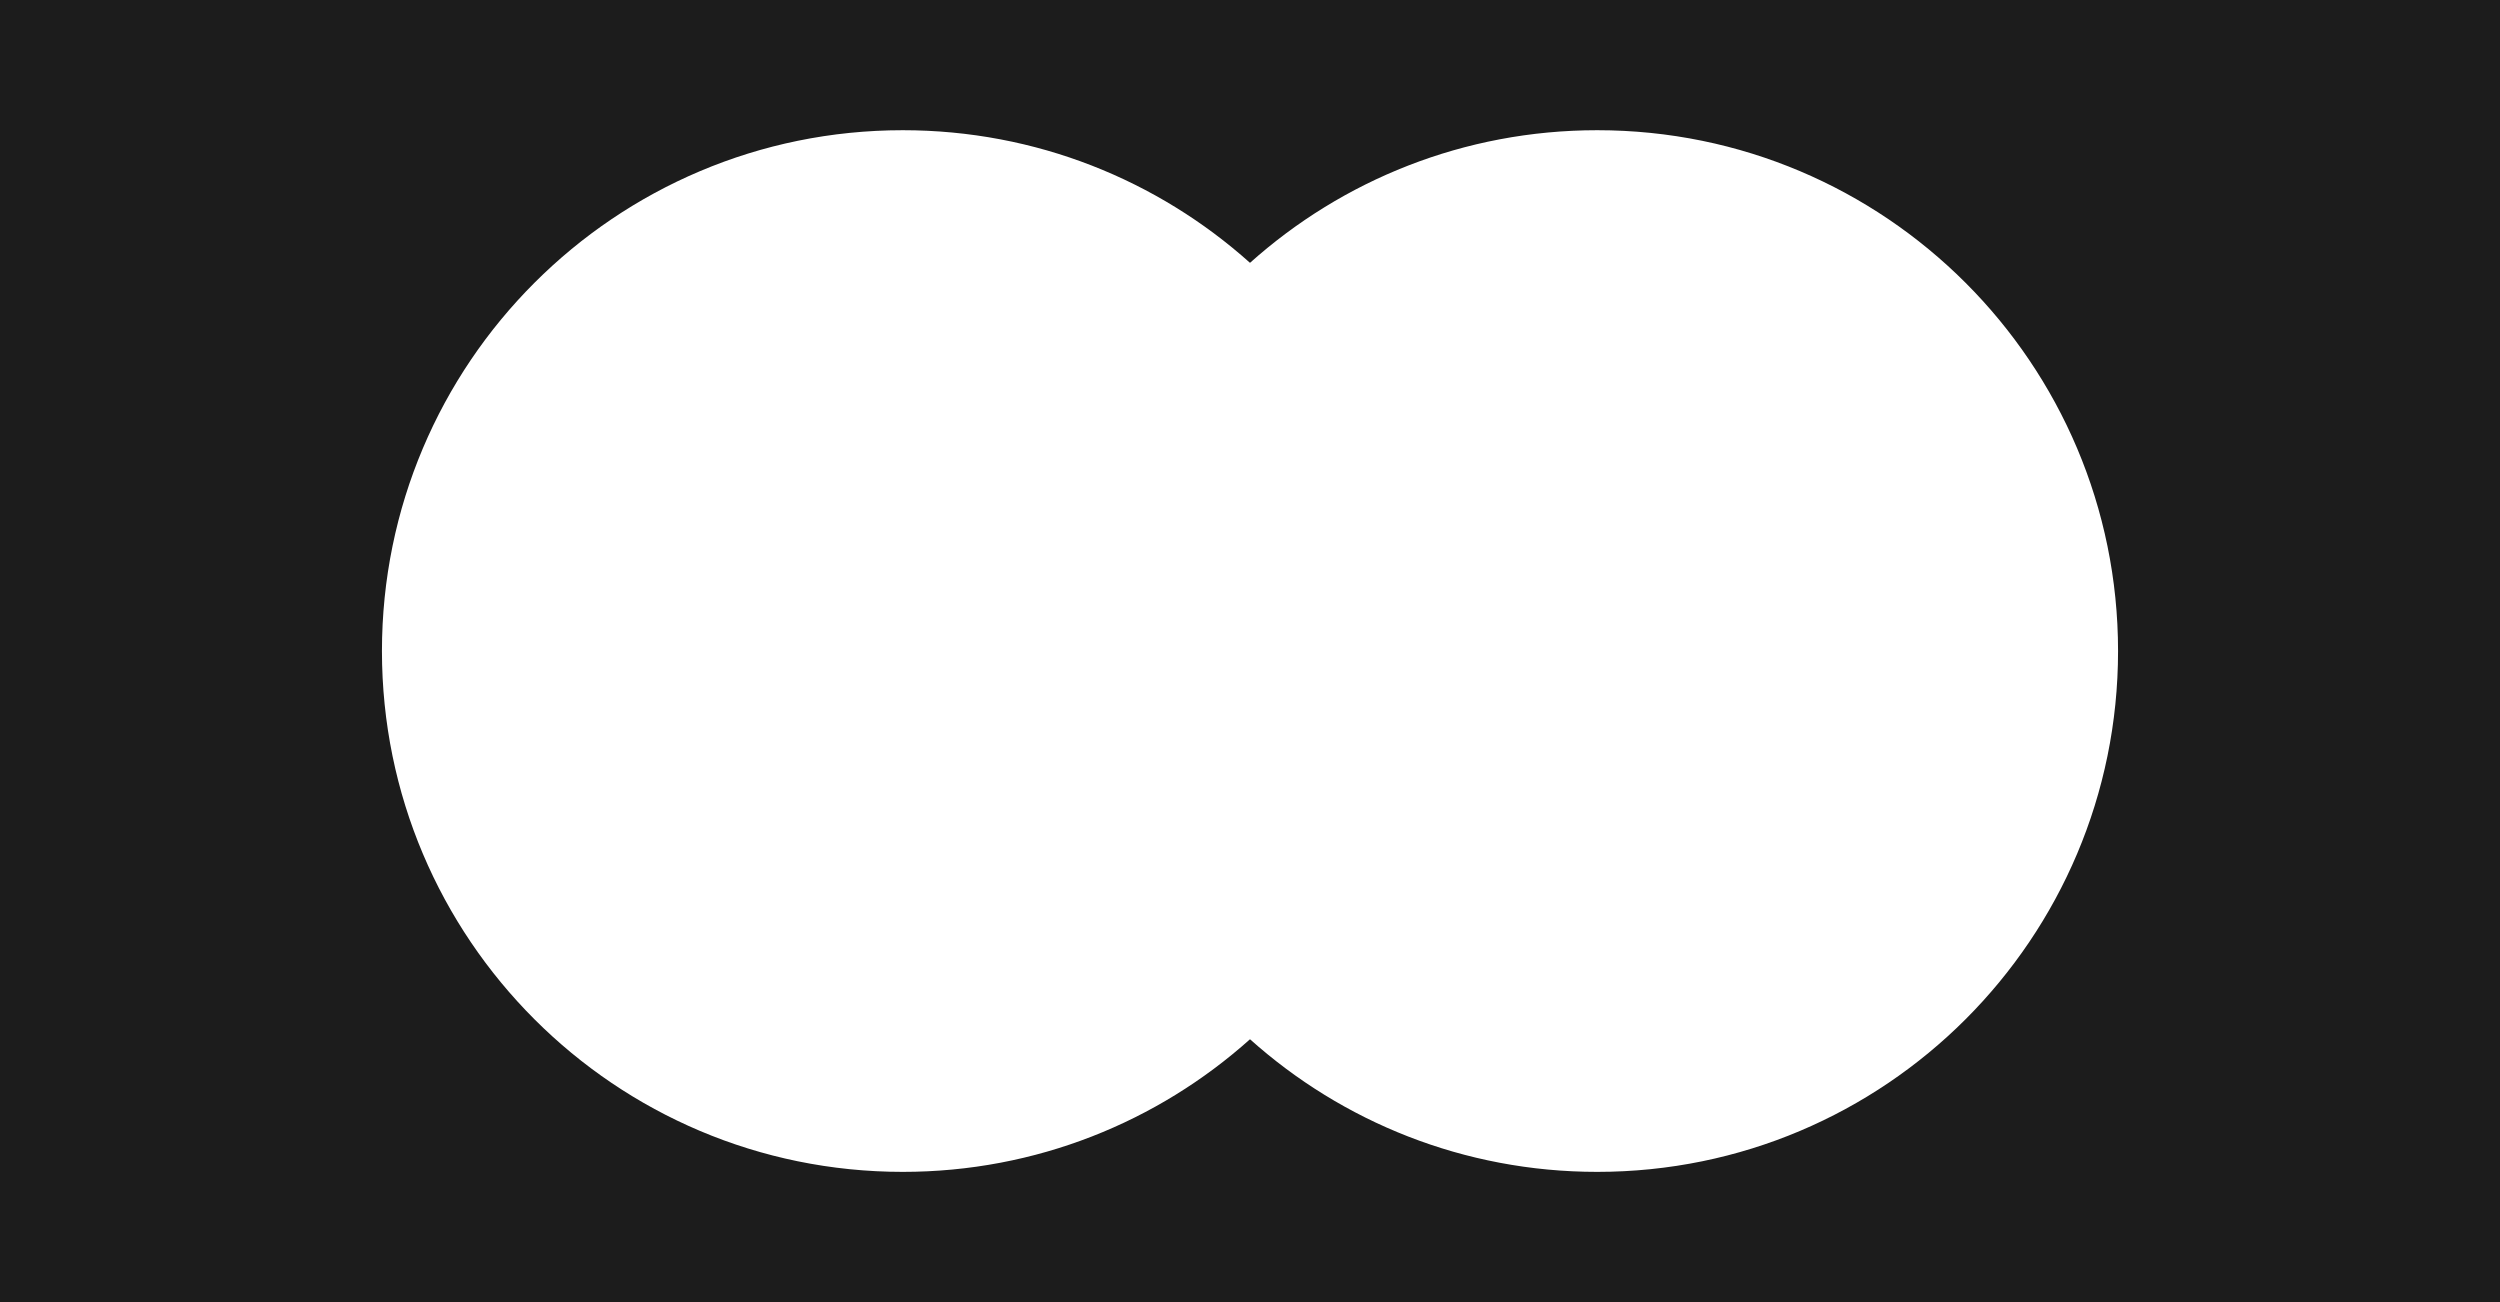 <?xml version="1.0" encoding="UTF-8"?> <svg xmlns="http://www.w3.org/2000/svg" width="1440" height="750" viewBox="0 0 1440 750" fill="none"><path fill-rule="evenodd" clip-rule="evenodd" d="M1440 0H0V750H1440V0ZM520 675C596.835 675 666.924 646.115 720 598.611C773.076 646.115 843.165 675 920 675C1085.69 675 1220 540.685 1220 375C1220 209.315 1085.69 75 920 75C843.165 75 773.076 103.885 720 151.389C666.924 103.885 596.835 75 520 75C354.315 75 220 209.315 220 375C220 540.685 354.315 675 520 675Z" fill="#1C1C1C"></path></svg> 